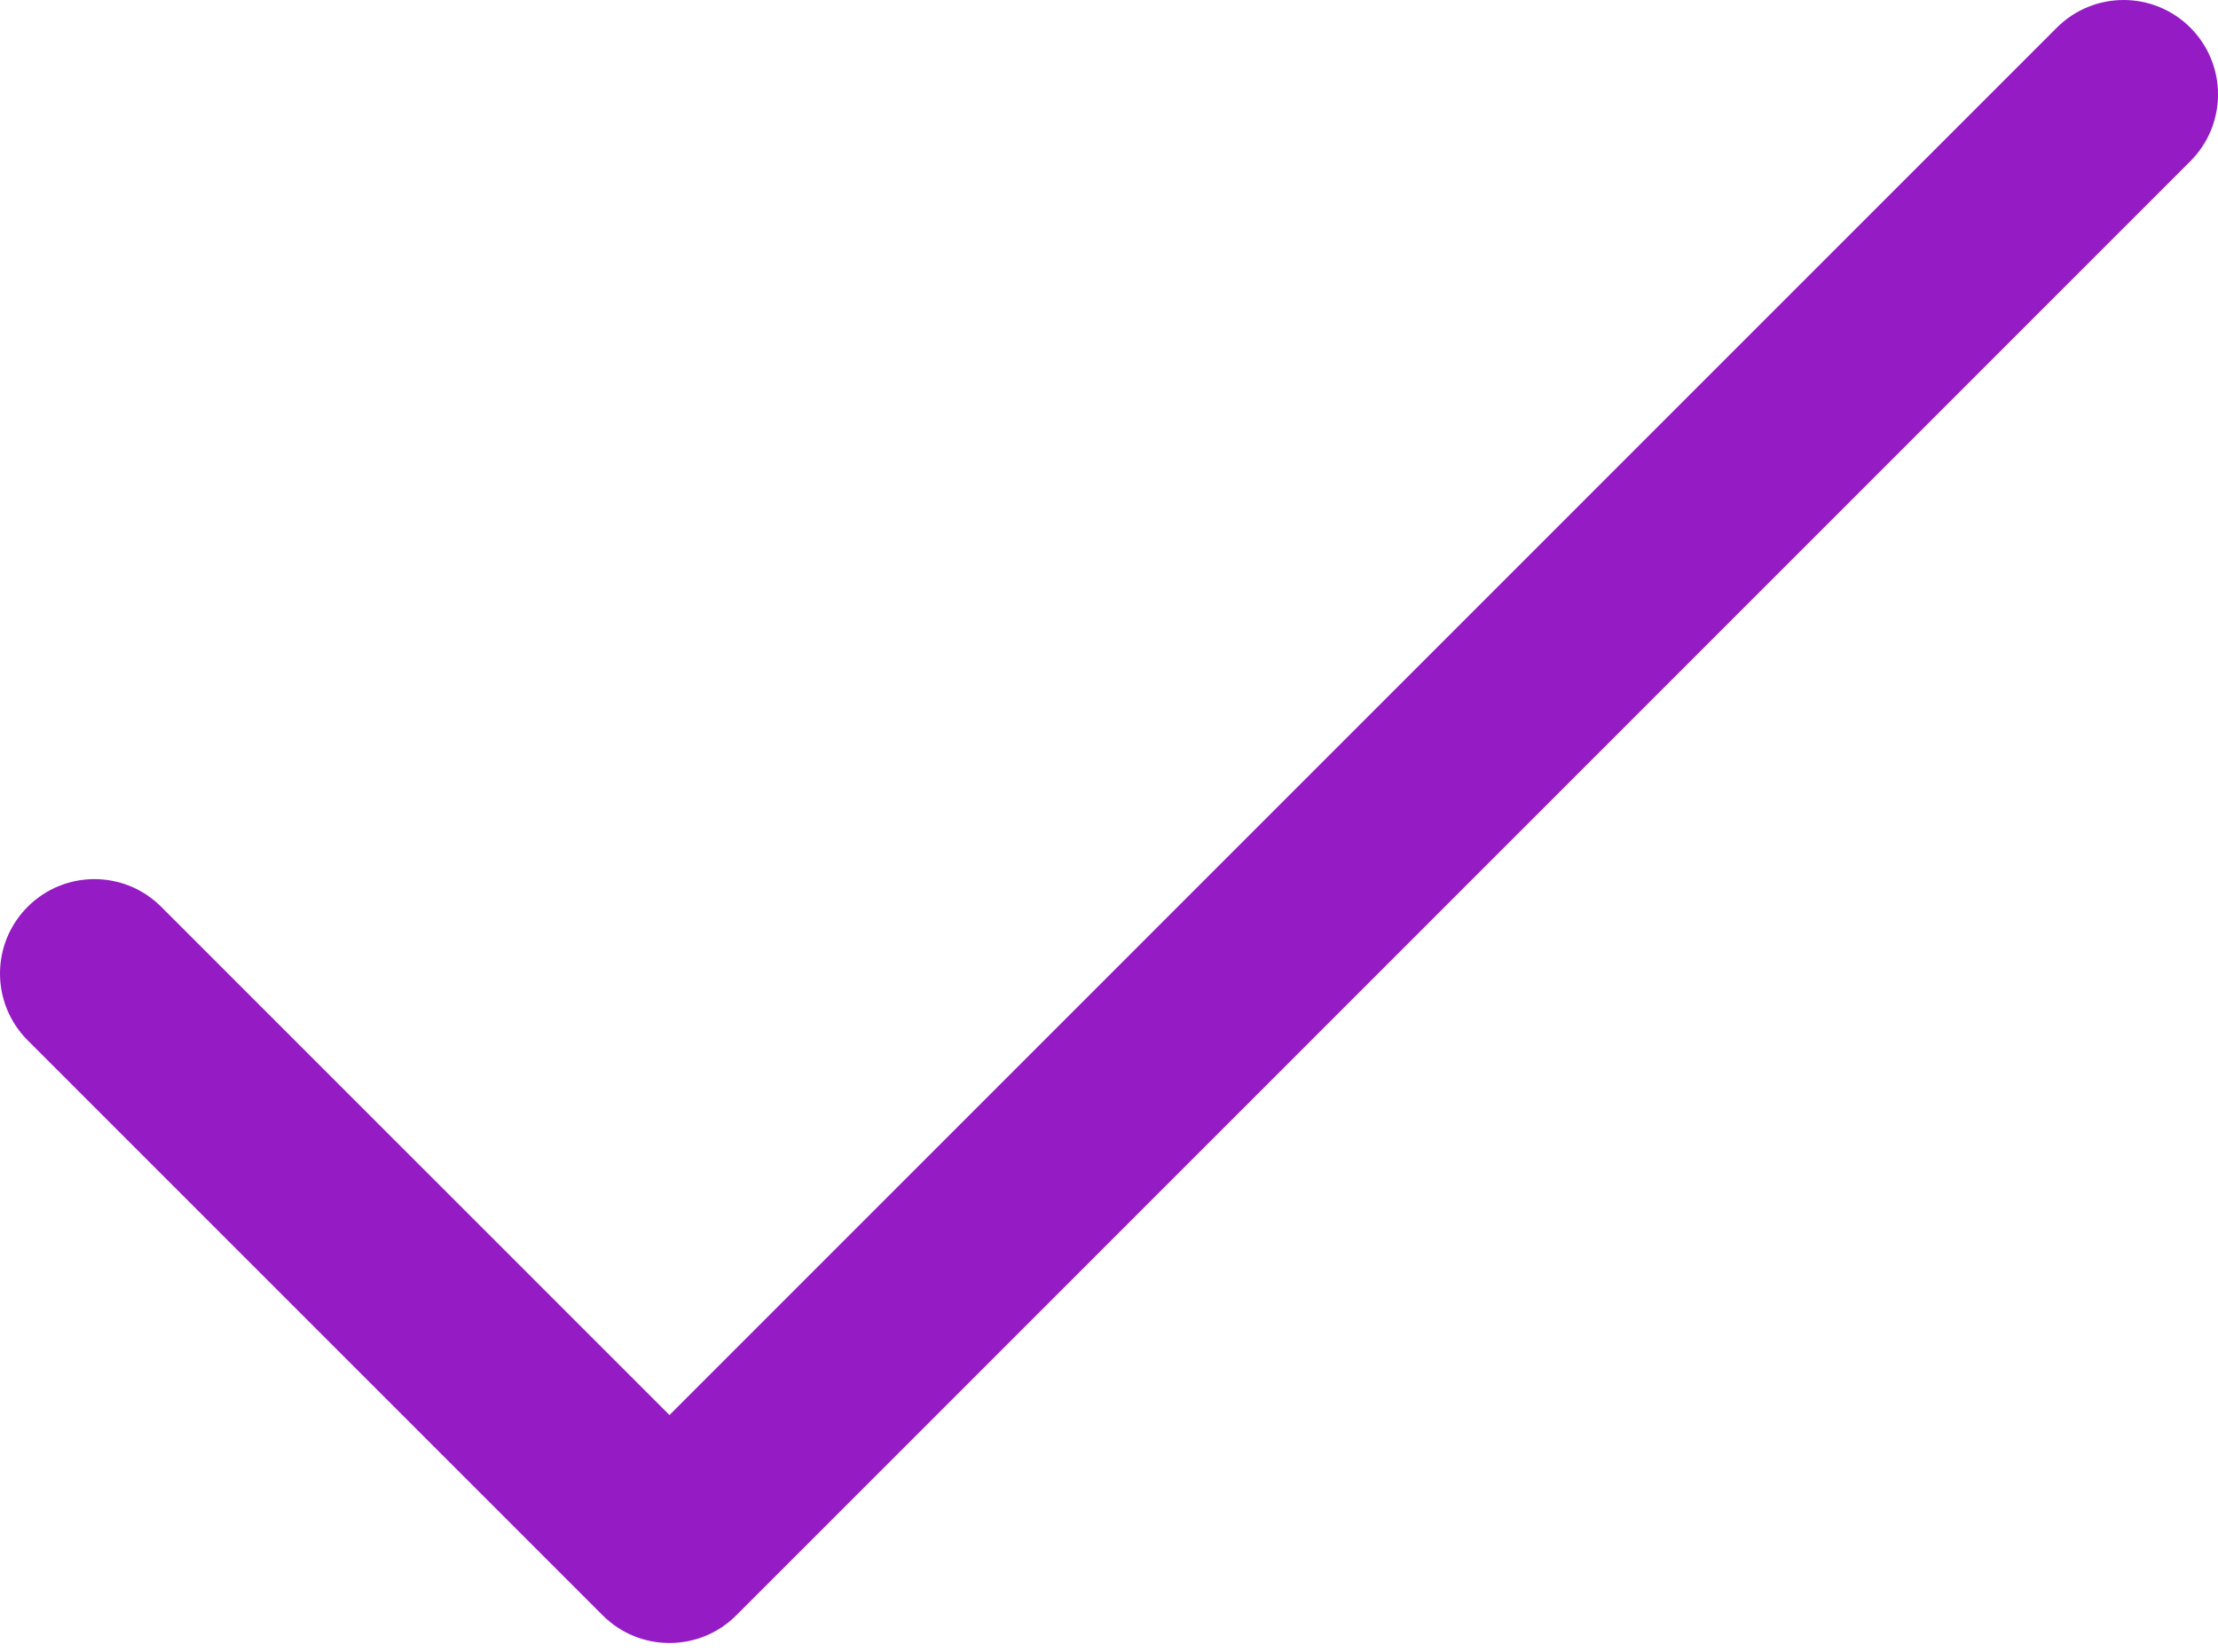 <?xml version="1.0" encoding="UTF-8"?> <svg xmlns="http://www.w3.org/2000/svg" width="141" height="105" viewBox="0 0 141 105" fill="none"> <path fill-rule="evenodd" clip-rule="evenodd" d="M139.243 1.758C141.587 4.102 141.587 7.903 139.243 10.248L46.804 102.687C44.459 105.031 40.659 105.031 38.314 102.687L1.758 66.132C-0.586 63.788 -0.586 59.987 1.758 57.643C4.102 55.299 7.903 55.299 10.247 57.643L42.559 89.953L130.754 1.758C133.098 -0.586 136.899 -0.586 139.243 1.758Z" fill="#951CC5"></path> </svg> 